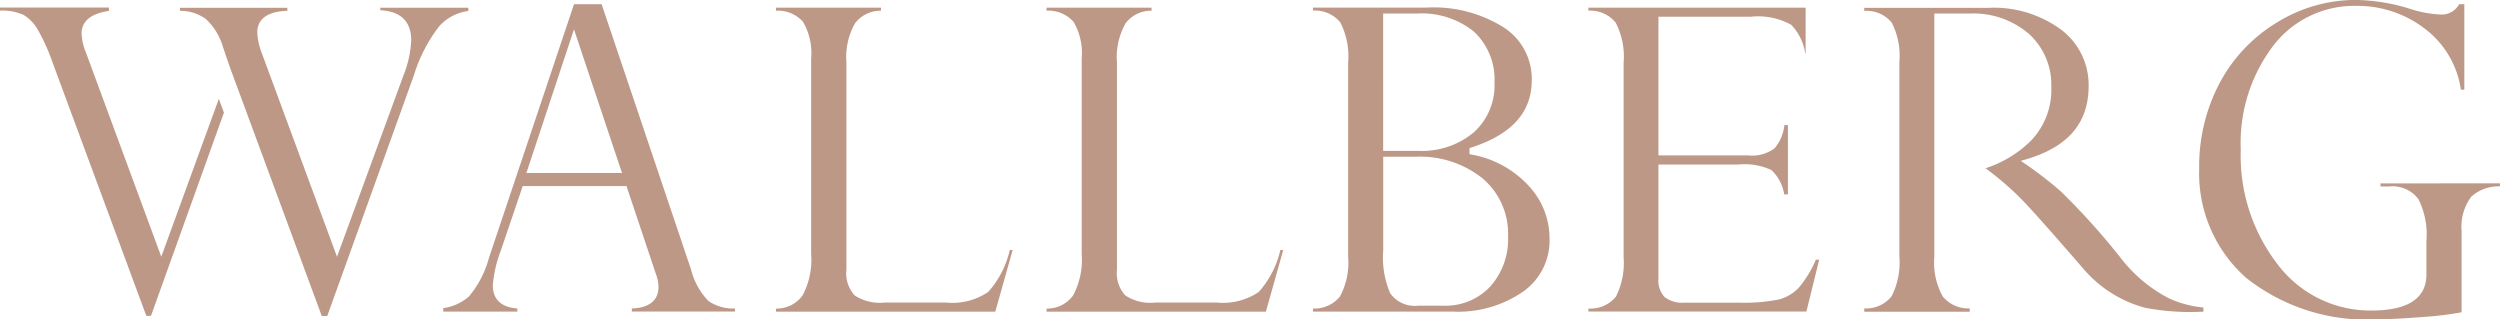 <svg xmlns="http://www.w3.org/2000/svg" width="125.281" height="16" viewBox="0 0 125.281 16">
  <path id="Path_160" data-name="Path 160" d="M272.727,353.782,268.25,340.5h-1.382l-4.262,12.709a5.048,5.048,0,0,1-1,1.934,2.448,2.448,0,0,1-1.291.589v.173h3.711v-.156c-1.009-.074-1.228-.661-1.228-1.151a6.228,6.228,0,0,1,.405-1.762l1.094-3.221h5.2l1.477,4.416a1.878,1.878,0,0,1,.127.644c0,.473-.236,1.029-1.336,1.076v.153h5.169v-.153a2.2,2.2,0,0,1-1.328-.374A3.52,3.52,0,0,1,272.727,353.782Zm-8.247-4.82,2.385-7.2,2.409,7.2Zm23.145,5.957a3.193,3.193,0,0,1-2.1.534h-3.092a2.294,2.294,0,0,1-1.5-.357,1.635,1.635,0,0,1-.415-1.29V343.424a3.433,3.433,0,0,1,.432-1.967,1.594,1.594,0,0,1,1.3-.628v-.153h-5.26v.151a1.688,1.688,0,0,1,1.352.556,3.108,3.108,0,0,1,.408,1.845v9.782a3.814,3.814,0,0,1-.429,2.086,1.606,1.606,0,0,1-1.331.659v.153h10.989l.87-3.09h-.143A4.746,4.746,0,0,1,287.625,354.919Zm13.56,0a3.193,3.193,0,0,1-2.1.534h-3.091a2.288,2.288,0,0,1-1.5-.357,1.654,1.654,0,0,1-.418-1.29V343.424a3.442,3.442,0,0,1,.433-1.967,1.6,1.6,0,0,1,1.3-.628v-.153h-5.263v.151a1.685,1.685,0,0,1,1.353.556,3.1,3.1,0,0,1,.409,1.845v9.782a3.807,3.807,0,0,1-.43,2.086,1.606,1.606,0,0,1-1.332.659v.153h10.993l.87-3.09h-.144A4.786,4.786,0,0,1,301.185,354.919Zm10.678-6.879-.12-.026v-.3l.1-.034c2.03-.662,3.019-1.767,3.019-3.376a3.065,3.065,0,0,0-1.383-2.625,6.578,6.578,0,0,0-3.879-1.008H303.9v.151a1.635,1.635,0,0,1,1.37.595,3.764,3.764,0,0,1,.39,2.033v9.688a3.59,3.59,0,0,1-.412,2.015,1.646,1.646,0,0,1-1.349.6v.153h7.007a5.721,5.721,0,0,0,3.534-1.01,3.122,3.122,0,0,0,1.313-2.642,3.856,3.856,0,0,0-1.08-2.689A5.111,5.111,0,0,0,311.863,348.04Zm-4.448-7.07h1.7a4.154,4.154,0,0,1,2.855.911,3.279,3.279,0,0,1,1.025,2.563,3.161,3.161,0,0,1-1.047,2.487,4.045,4.045,0,0,1-2.779.919h-1.754Zm5.36,13.687a3.064,3.064,0,0,1-2.32.953h-1.286a1.509,1.509,0,0,1-1.4-.622,4.49,4.49,0,0,1-.35-2.135v-4.707h1.621a5.015,5.015,0,0,1,3.356,1.084,3.626,3.626,0,0,1,1.279,2.893A3.56,3.56,0,0,1,312.775,354.657Zm15.514,0a2.127,2.127,0,0,1-1.012.635,8.816,8.816,0,0,1-2.057.165H322.5a1.422,1.422,0,0,1-.981-.281,1.213,1.213,0,0,1-.309-.93v-5.711h4.014a3.182,3.182,0,0,1,1.65.279,2.144,2.144,0,0,1,.64,1.218h.185v-3.475h-.176a2.153,2.153,0,0,1-.489,1.162,1.865,1.865,0,0,1-1.318.36h-4.506V341.13h4.626a3.435,3.435,0,0,1,2.023.4,2.608,2.608,0,0,1,.708,1.445h.019v-2.3H317.7v.151a1.646,1.646,0,0,1,1.364.593,3.711,3.711,0,0,1,.4,2.035v9.715a3.744,3.744,0,0,1-.381,1.982,1.627,1.627,0,0,1-1.381.6v.153h10.923l.641-2.6H329.1A5.5,5.5,0,0,1,328.288,354.653Zm16.024-1.519a34.783,34.783,0,0,0-2.936-3.254,19.494,19.494,0,0,0-1.748-1.355l-.261-.177.3-.088c2.086-.621,3.1-1.82,3.1-3.669a3.466,3.466,0,0,0-1.354-2.8,5.687,5.687,0,0,0-3.674-1.111h-6.216v.151a1.643,1.643,0,0,1,1.376.587,3.668,3.668,0,0,1,.384,1.985v9.732a3.727,3.727,0,0,1-.391,2,1.62,1.62,0,0,1-1.368.606v.167h5.284v-.167a1.648,1.648,0,0,1-1.353-.6,3.522,3.522,0,0,1-.42-2.009V340.97h1.777a4.271,4.271,0,0,1,2.956,1.012,3.431,3.431,0,0,1,1.128,2.659,3.672,3.672,0,0,1-1.018,2.7,5.757,5.757,0,0,1-2.278,1.381,15.175,15.175,0,0,1,1.891,1.643c.544.57,1.537,1.689,3.036,3.421a6.164,6.164,0,0,0,3.1,1.937l.021,0a11.967,11.967,0,0,0,2.871.186V355.7a5.243,5.243,0,0,1-1.75-.471A7.289,7.289,0,0,1,344.313,353.134Zm13.082-3.656v.152h.445a1.619,1.619,0,0,1,1.456.638,3.942,3.942,0,0,1,.4,2.085v1.687c0,1.2-.927,1.809-2.757,1.809a5.817,5.817,0,0,1-4.693-2.307,8.9,8.9,0,0,1-1.854-5.762A8.052,8.052,0,0,1,352,342.609a5.1,5.1,0,0,1,4.151-2.023,5.543,5.543,0,0,1,3.509,1.177,4.659,4.659,0,0,1,1.762,3.02h.174V340.5h-.257a1,1,0,0,1-.969.517,5.769,5.769,0,0,1-1.5-.285,9.582,9.582,0,0,0-2.723-.443,7.492,7.492,0,0,0-3.922,1.116,7.836,7.836,0,0,0-2.882,3.029,8.91,8.91,0,0,0-1.034,4.3,6.988,6.988,0,0,0,2.35,5.478,9.722,9.722,0,0,0,6.609,2.079c.547,0,1.319-.041,2.3-.119a15.645,15.645,0,0,0,1.891-.233v-4.064a2.517,2.517,0,0,1,.485-1.728,2.013,2.013,0,0,1,1.435-.516v-.153Zm-111.211,3.674L242.4,342.9a2.723,2.723,0,0,1-.21-.927c0-.617.461-1,1.37-1.136v-.167H238.1v.151a2.628,2.628,0,0,1,1.182.217,2.086,2.086,0,0,1,.725.76,10.017,10.017,0,0,1,.721,1.6l4.706,12.721h.234l3.656-10.183-.255-.69Zm15.389-12.478h-4.414v.128c1.277.055,1.551.837,1.551,1.5a5.444,5.444,0,0,1-.393,1.774l-3.327,9.078-3.773-10.216a3.157,3.157,0,0,1-.221-1.034c0-.473.267-1.034,1.506-1.075v-.151h-5.38v.151a2.181,2.181,0,0,1,1.3.415,3.079,3.079,0,0,1,.852,1.391l.343,1.008.33.892.08.217,4.2,11.37h.274l4.336-12.043a7.785,7.785,0,0,1,1.247-2.44,2.324,2.324,0,0,1,1.487-.8Z" transform="translate(-238.102 -340.291)" fill="#bd9886"/>
</svg>
